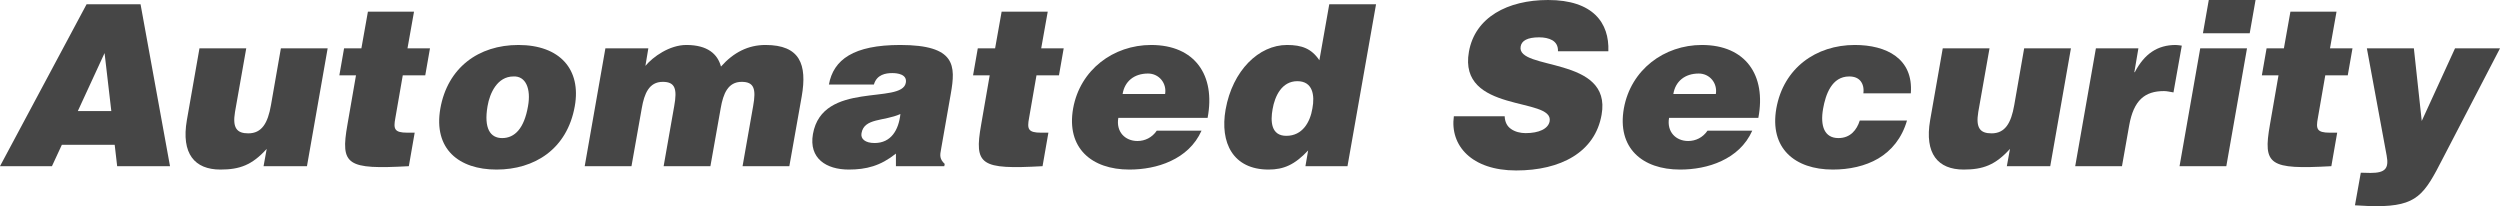 <?xml version="1.0" encoding="UTF-8"?>
<svg id="_レイヤー_2" data-name="レイヤー 2" xmlns="http://www.w3.org/2000/svg" viewBox="0 0 222.34 18.34">
  <defs>
    <style>
      .cls-1 {
        fill: #464646;
      }
    </style>
  </defs>
  <g id="_デザイン" data-name="デザイン">
    <g>
      <path class="cls-1" d="M0,14.78L7.7.38h4.8l2.62,14.4h-4.7l-.22-1.9h-4.7l-.88,1.9H0ZM9.3,4.72l-2.38,5.16h2.98l-.6-5.16Z"/>
      <path class="cls-1" d="M27.3,14.78h-3.86l.28-1.54c-1.3,1.44-2.4,1.84-4.12,1.84-2.28,0-3.5-1.4-2.98-4.4l1.12-6.38h4.16l-1,5.66c-.24,1.44.18,1.9,1.18,1.9,1.2,0,1.74-.9,2.02-2.52l.88-5.04h4.16l-1.84,10.48Z"/>
      <path class="cls-1" d="M36.36,14.78c-5.52.3-6.1-.08-5.46-3.7l.76-4.38h-1.48l.42-2.4h1.54l.58-3.26h4.1l-.58,3.26h2l-.42,2.4h-2l-.66,3.8c-.18.96-.1,1.3,1.06,1.3h.66l-.52,2.98Z"/>
      <path class="cls-1" d="M46.1,4c3.7,0,5.6,2.18,5.02,5.44-.68,3.84-3.6,5.64-6.96,5.64s-5.62-1.84-5-5.42c.64-3.64,3.4-5.66,6.94-5.66ZM43.36,9.44c-.34,1.98.24,2.84,1.3,2.84,1.12,0,1.96-.86,2.3-2.84.28-1.54-.2-2.7-1.3-2.64-1.42,0-2.1,1.46-2.3,2.64Z"/>
      <path class="cls-1" d="M53.84,4.3h3.82l-.26,1.56c.66-.8,2.14-1.86,3.64-1.86,1.88,0,2.78.8,3.08,1.92,1.12-1.26,2.42-1.92,3.96-1.92,3.06,0,3.72,1.72,3.22,4.58l-1.1,6.2h-4.16l.94-5.34c.28-1.54.08-2.16-1.02-2.16-1.22,0-1.64,1.06-1.86,2.32l-.92,5.18h-4.16l.94-5.34c.28-1.54.08-2.16-1.02-2.16-1.22,0-1.64,1.06-1.86,2.32l-.92,5.18h-4.16l1.84-10.48Z"/>
      <path class="cls-1" d="M79.68,14.78v-1.12c-1.38,1.1-2.64,1.42-4.2,1.42-1.98,0-3.56-.98-3.18-3.16.84-4.76,7.92-2.6,8.26-4.56.14-.76-.76-.86-1.2-.86-.58,0-1.38.12-1.64,1.02h-4c.4-2.22,2.2-3.52,6.34-3.52,4.96,0,4.94,1.84,4.5,4.34l-.86,4.9c-.12.6-.14.9.32,1.34l-.04.2h-4.3ZM80.08,10.14c-1.48.66-3.22.34-3.46,1.7-.1.52.34.88,1.16.88,1.46,0,2.14-1.14,2.3-2.58Z"/>
      <path class="cls-1" d="M92.72,14.78c-5.52.3-6.1-.08-5.46-3.7l.76-4.38h-1.48l.42-2.4h1.54l.58-3.26h4.1l-.58,3.26h2l-.42,2.4h-2l-.66,3.8c-.18.96-.1,1.3,1.06,1.3h.66l-.52,2.98Z"/>
      <path class="cls-1" d="M99.46,10.48c-.22,1.24.6,2.06,1.7,2.06.66,0,1.3-.3,1.72-.92h3.98c-.58,1.3-1.58,2.16-2.74,2.7-1.14.54-2.46.76-3.68.76-3.36,0-5.62-1.92-5-5.44.62-3.44,3.58-5.64,6.94-5.64,3.88,0,5.74,2.68,5.02,6.48h-7.94ZM103.62,8.36c.16-.96-.54-1.82-1.52-1.82-1.24,0-2.08.7-2.26,1.82h3.78Z"/>
      <path class="cls-1" d="M116.1,14.78l.24-1.4c-1.2,1.28-2.18,1.7-3.52,1.7-3.16,0-4.34-2.38-3.82-5.34.62-3.48,2.96-5.74,5.46-5.74,1.32,0,2.18.32,2.88,1.36l.88-4.98h4.16l-2.54,14.4h-3.74ZM116.72,9.64c.22-1.16.04-2.42-1.34-2.42s-2,1.32-2.2,2.48c-.2,1.1-.14,2.38,1.22,2.38,1.44,0,2.12-1.22,2.32-2.44Z"/>
      <path class="cls-1" d="M138.56,4.56c.02-.5-.2-.8-.5-.98-.32-.18-.72-.26-1.18-.26-1.04,0-1.56.3-1.64.82-.38,2.16,8.14.82,7.2,6.06-.58,3.34-3.64,4.96-7.6,4.96s-5.9-2.22-5.54-4.82h4.52c.02.52.22.9.58,1.14.34.24.82.36,1.28.36,1.18,0,2.02-.38,2.14-1.06.38-2.18-8.16-.68-7.18-6.18.54-3.06,3.44-4.6,7.04-4.6,4,0,5.46,2.04,5.36,4.56h-4.48Z"/>
      <path class="cls-1" d="M148.44,10.48c-.22,1.24.6,2.06,1.7,2.06.66,0,1.3-.3,1.72-.92h3.98c-.58,1.3-1.58,2.16-2.74,2.7-1.14.54-2.46.76-3.68.76-3.36,0-5.62-1.92-5-5.44.62-3.44,3.58-5.64,6.94-5.64,3.88,0,5.74,2.68,5.02,6.48h-7.94ZM152.6,8.36c.16-.96-.54-1.82-1.52-1.82-1.24,0-2.08.7-2.26,1.82h3.78Z"/>
      <path class="cls-1" d="M165.72,8.3c.06-.46-.04-.82-.24-1.08-.22-.28-.56-.42-1.02-.42-1.56,0-2.1,1.62-2.32,2.86-.28,1.58.14,2.62,1.36,2.62,1.08,0,1.64-.74,1.9-1.56h4.2c-.46,1.58-1.38,2.68-2.56,3.38-1.16.68-2.58.98-4.04.98-3.38,0-5.64-1.9-5.02-5.44.64-3.58,3.52-5.64,6.98-5.64,2.8,0,5.22,1.2,4.98,4.3h-4.22Z"/>
      <path class="cls-1" d="M182.34,14.78h-3.86l.28-1.54c-1.3,1.44-2.4,1.84-4.12,1.84-2.28,0-3.5-1.4-2.98-4.4l1.12-6.38h4.16l-1,5.66c-.24,1.44.18,1.9,1.18,1.9,1.2,0,1.74-.9,2.02-2.52l.88-5.04h4.16l-1.84,10.48Z"/>
      <path class="cls-1" d="M186.4,4.3h3.78l-.36,2.12h.04c.86-1.64,2.02-2.42,3.64-2.42.18,0,.36.04.54.06l-.74,4.16c-.28-.04-.56-.12-.84-.12-1.7,0-2.7.8-3.1,3.06l-.64,3.62h-4.16l1.84-10.48Z"/>
      <path class="cls-1" d="M193.84,14.78l1.84-10.48h4.16l-1.84,10.48h-4.16ZM196.44,0h4.16l-.52,2.96h-4.16l.52-2.96Z"/>
      <path class="cls-1" d="M207.34,14.78c-5.52.3-6.1-.08-5.46-3.7l.76-4.38h-1.48l.42-2.4h1.54l.58-3.26h4.1l-.58,3.26h2l-.42,2.4h-2l-.66,3.8c-.18.96-.1,1.3,1.06,1.3h.66l-.52,2.98Z"/>
      <path class="cls-1" d="M215.38,10.76l2.96-6.46h4l-5.08,9.78c-1.66,3.24-2.28,4.26-5.98,4.26-.76,0-1.52-.08-1.84-.08l.52-2.9c.3,0,.58.02.86.02,1.3,0,1.66-.38,1.44-1.54l-1.76-9.54h4.18l.7,6.46Z"/>
    </g>
  </g>
</svg>